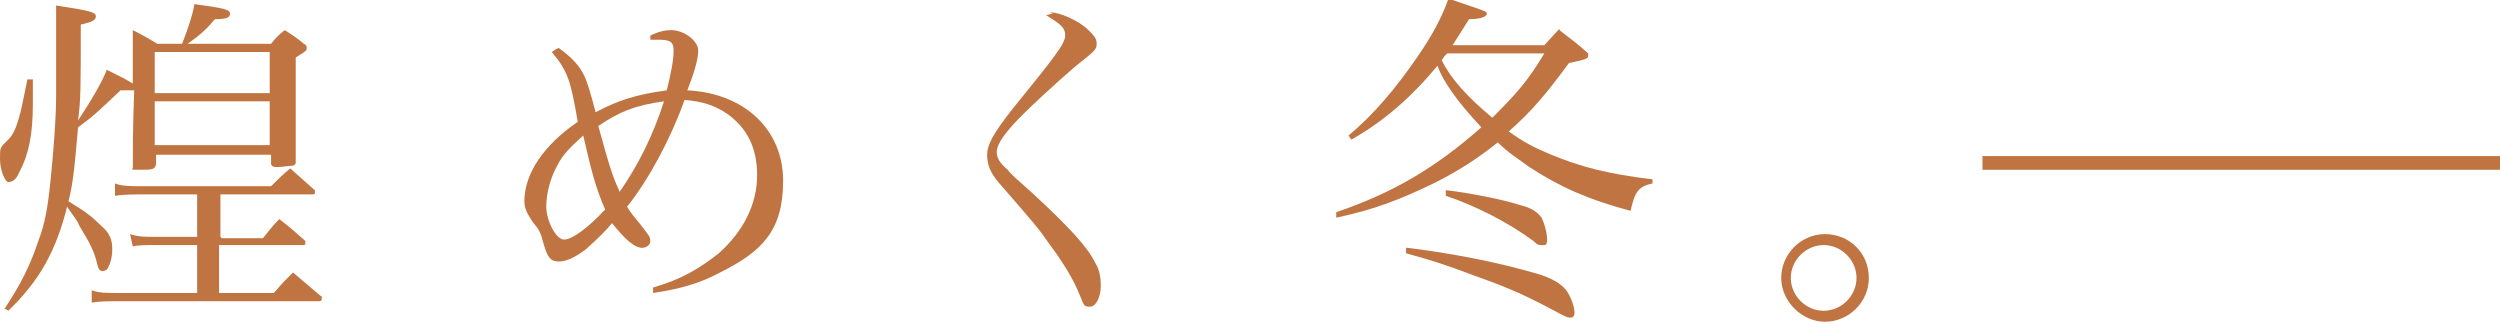 <?xml version="1.0" encoding="UTF-8"?>
<svg id="_レイヤー_2" xmlns="http://www.w3.org/2000/svg" version="1.1" viewBox="0 0 182.6 23.5">
  <!-- Generator: Adobe Illustrator 29.0.0, SVG Export Plug-In . SVG Version: 2.1.0 Build 186)  -->
  <defs>
    <style>
      .st0 {
        fill: #bf7441;
      }
    </style>
  </defs>
  <g id="design">
    <path class="st0" d="M2.4,5.9c0,.8,0,1.1,0,1.7,0,2.2-.3,3.7-1,5-.2.5-.5.7-.8.7C.4,13.3,0,12.5,0,11.6s0-.8.6-1.4c.4-.4.6-.9.9-2,.2-.9.3-1.4.5-2.4h.4,0ZM.3,22.6c1.2-1.8,1.9-3.2,2.5-5,.5-1.3.7-2.5.9-4.5.2-2,.4-4.4.4-6.2,0-4.2,0-5.7,0-6.5,2.6.4,2.9.5,2.9.8s-.3.4-1.1.6c0,4.7,0,5.5-.2,7,1-1.5,1.8-2.9,2.1-3.7.4.2.8.4,1,.5.6.3.7.4.9.5v-1.1c0-.5,0-.8,0-.9,0-.2,0-.5,0-1.9.8.4,1.1.6,1.8,1h1.8c.4-1,.8-2.2.9-2.9,2.2.3,2.6.4,2.6.7s-.3.4-1.1.4c-.6.7-1,1.1-2,1.8h6.1c.4-.5.5-.6,1-1,.6.4.8.5,1.4,1,.2.1.2.2.2.3,0,.2,0,.2-.8.7,0,1.7,0,2.9,0,3.8,0,1.3,0,2.1,0,3.8,0,.2,0,.2-.2.3-.2,0-.8.1-1.1.1s-.4,0-.5-.2v-.7h-8.4v.7c-.1.4-.3.4-1.2.4s-.4,0-.5-.3c0-1,0-2.8.1-5.5-.3,0-.4,0-.8,0h-.2c-1.8,1.7-2,1.9-3.1,2.7-.2,2.2-.3,3.9-.7,5.4,1.3.8,1.7,1.1,2.4,1.8.6.5.8,1,.8,1.7s-.2,1.2-.4,1.5c0,0-.2.1-.3.1-.2,0-.3-.1-.4-.5-.2-.9-.5-1.5-1.3-2.8-.2-.5-.3-.5-.9-1.4-.8,3.2-2,5.4-4.3,7.6l-.3-.2h0ZM16.2,17.4h3c.5-.6.7-.9,1.2-1.4.9.7,1.1.9,1.9,1.6,0,0,0,.1,0,.2,0,.1-.1.1-.3.1h-6v3.5h4c.6-.7.8-.9,1.4-1.5l2,1.7c.1,0,.1.1.1.2,0,.2-.1.2-.2.2h-14.6c-.7,0-1.4,0-2,.1v-.9c.5.2,1.1.2,2,.2h5.7v-3.5h-3.1c-.5,0-1.3,0-1.6.1l-.2-.9c.6.2,1.1.2,1.9.2h3v-3.1h-4c-.6,0-1.4,0-2,.1v-.9c.5.2,1.1.2,2,.2h9.4c.6-.6.8-.8,1.4-1.3.8.7,1,.9,1.8,1.6,0,0,0,.1,0,.2,0,.1-.1.1-.3.1h-6.6v3.1h0ZM19.7,6.8v-3h-8.4v3h8.4ZM11.3,7.4v3.2h8.4v-3.2h-8.4Z"/>
    <path class="st0" d="M40.8,3.5c1,.7,1.6,1.4,1.9,2.1.2.4.5,1.4.8,2.6,1.7-.9,3-1.3,5.2-1.6.3-1.2.5-2.2.5-2.9s-.3-.8-1.2-.8h-.5v-.3c.6-.3,1.1-.4,1.5-.4,1,0,2,.8,2,1.5s-.4,1.9-.8,2.9c4.2.2,7,2.9,7,6.6s-1.6,5.2-4.6,6.7c-1.5.8-2.9,1.2-4.9,1.5v-.4c2.1-.6,3.4-1.4,4.8-2.5,1.8-1.6,2.8-3.6,2.8-5.7s-.8-3.5-2.2-4.5c-.9-.6-1.8-.9-3.1-1-1,2.8-2.6,5.8-4.2,7.8.3.5.5.7.9,1.2.7.9.8,1,.8,1.3s-.3.5-.6.5c-.6,0-1.3-.7-2.2-1.8-.4.5-1,1.1-1.9,1.9-.8.6-1.4.9-2,.9s-.8-.3-1.1-1.3c-.2-.8-.3-1-.8-1.6-.4-.6-.6-1-.6-1.5,0-2,1.4-4.1,3.9-5.8-.5-2.9-.7-3.7-1.9-5.1l.3-.2h0ZM40.7,12.1c-.5.9-.8,2-.8,3s.7,2.4,1.3,2.4,1.8-.9,3-2.2c-.7-1.6-1-2.8-1.6-5.4-1,.9-1.5,1.4-1.9,2.2ZM45.2,14.1c1.4-2,2.5-4.2,3.3-6.7-2.2.3-3.3.8-4.8,1.8.8,2.9,1,3.6,1.6,4.9h0Z"/>
    <path class="st0" d="M76.7.9c.7,0,2.1.6,2.8,1.3.4.4.6.6.6,1s-.1.5-1.5,1.6c-1.3,1.1-3.8,3.4-4.6,4.3-.9,1-1.2,1.6-1.2,2s.2.8.8,1.3c.2.3.8.8,1.8,1.7,2.7,2.5,4,3.9,4.6,5.1.3.5.4,1,.4,1.7s-.3,1.5-.8,1.5-.4-.1-.8-1c-.4-1-1.2-2.3-2.1-3.5-.9-1.3-1.1-1.5-3.7-4.5-.7-.8-.9-1.4-.9-2.1s.4-1.5,1.9-3.4c3-3.7,3.8-4.7,3.8-5.3s-.3-.8-1.4-1.5c.2,0,.3-.1.5-.1h0Z"/>
    <path class="st0" d="M113.9,2.2c.9.7,1.2.9,2.1,1.7,0,0,0,0,0,.2,0,.2-.4.3-1.4.5-1.7,2.3-2.7,3.5-4.4,5,1.1.8,1.9,1.2,3.1,1.7,2.2.9,4.1,1.4,7.4,1.8v.3c-1,.2-1.3.6-1.6,2-3-.8-5.1-1.7-7.4-3.2-.8-.6-1.5-1-2.3-1.8-1.5,1.2-2.9,2.1-4.7,3-2.5,1.2-4.3,1.9-7.1,2.5v-.4c4.1-1.4,7.2-3.2,10.6-6.2-1.6-1.7-2.8-3.3-3.2-4.5-2,2.4-4,4.1-6.3,5.4l-.2-.3c1.9-1.6,3.4-3.4,5-5.7,1.1-1.6,1.8-2.9,2.3-4.3,2.6.9,2.8.9,2.8,1.1s-.4.4-1.3.4c-.5.8-.7,1.1-1.2,1.9h6.7l1.1-1.2h0ZM102.8,18.1c3.2.4,6.4,1,9.5,1.9,1,.3,1.7.7,2.1,1.2.3.4.6,1.2.6,1.6s-.2.4-.3.4-.2,0-.6-.2c-2.6-1.4-3.7-1.9-6.5-2.9-2.1-.8-3.1-1.1-4.9-1.6v-.4c.1,0,.1,0,.1,0ZM105.7,3.9c-.2.2-.2.2-.4.5.7,1.4,1.9,2.7,3.7,4.2,1.8-1.8,2.6-2.7,3.8-4.7h-7.1ZM105.7,13.9c1.7.2,4.2.7,5.4,1.1.8.2,1.2.5,1.5.9.2.4.4,1.1.4,1.6s-.2.4-.4.4-.3,0-.6-.3c-1.9-1.4-4.3-2.6-6.4-3.3v-.4c.1,0,.1,0,.1,0Z"/>
    <path class="st0" d="M136.5,20.3c0,1.8-1.5,3.2-3.2,3.2s-3.2-1.5-3.2-3.2,1.4-3.2,3.2-3.2,3.2,1.4,3.2,3.2ZM130.8,20.3c0,1.3,1.1,2.4,2.4,2.4s2.4-1.1,2.4-2.4-1.1-2.4-2.4-2.4-2.4,1.1-2.4,2.4Z"/>
    <rect class="st0" x="144.8" y="11.4" width="37.8" height="1"/>
  </g>
</svg>
